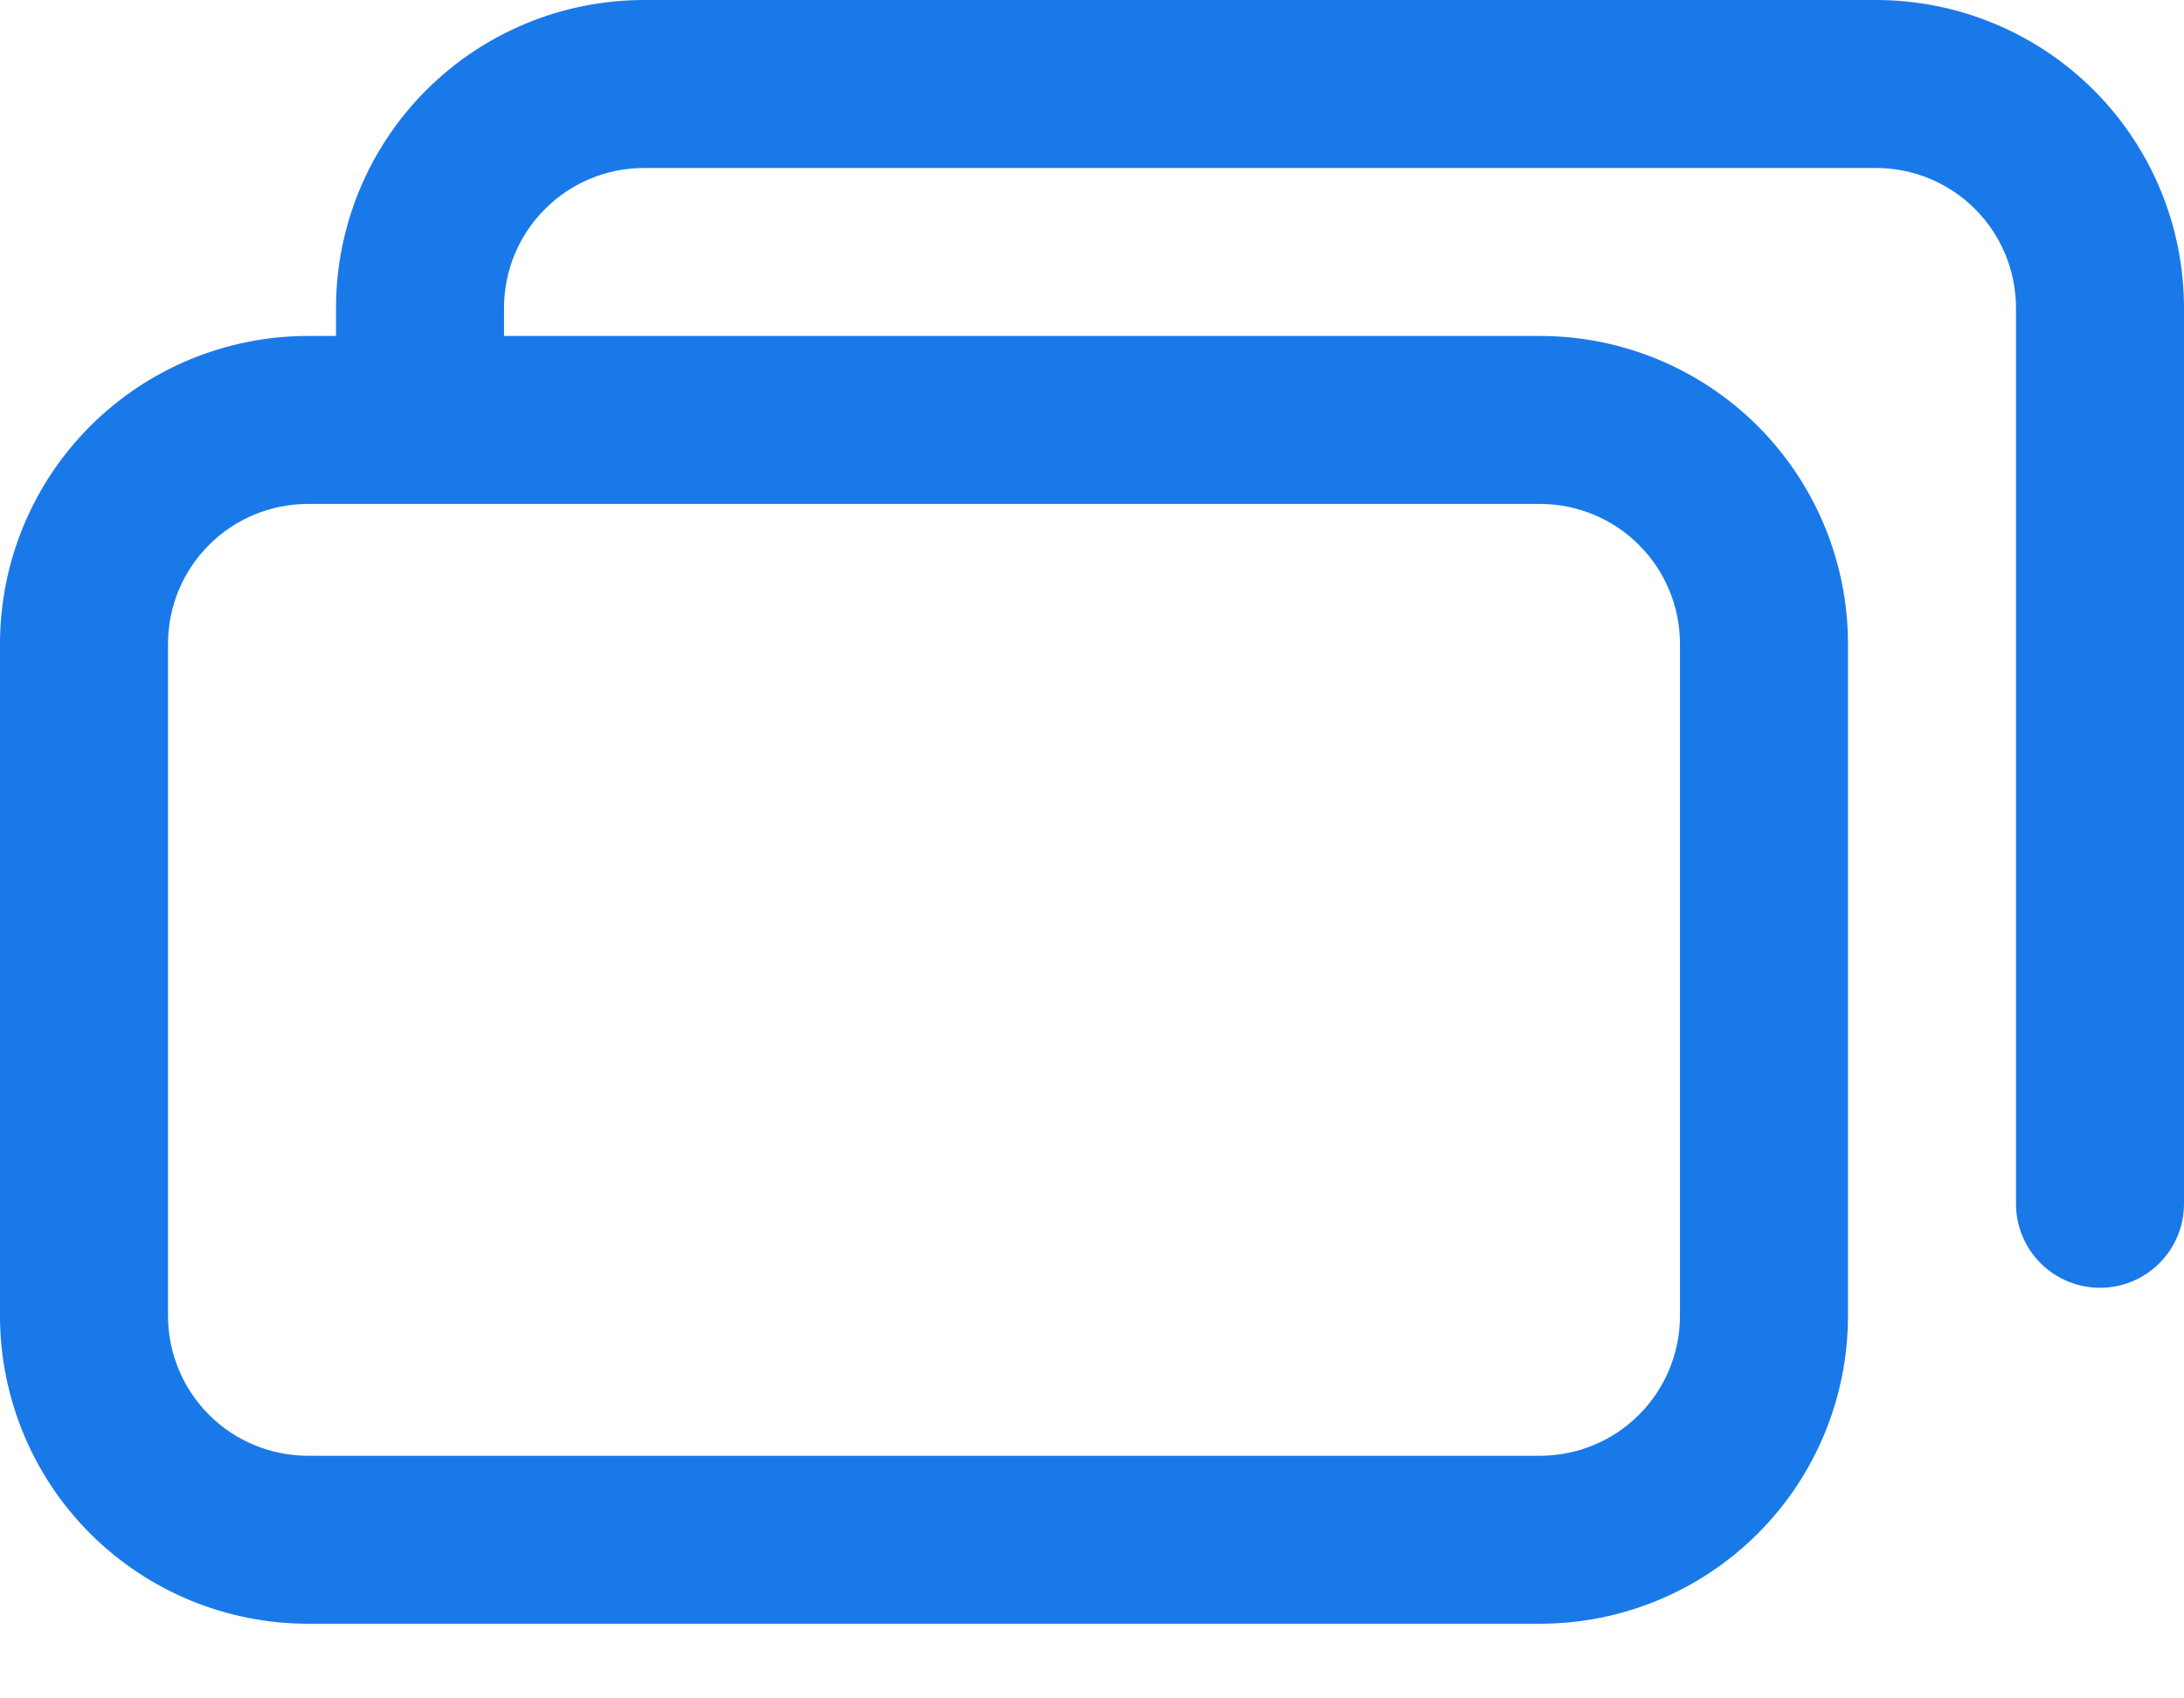 <svg width="27" height="21" viewBox="0 0 27 21" fill="none" xmlns="http://www.w3.org/2000/svg">
<path d="M23.192 0H7.962C6.952 0 5.983 0.401 5.269 1.115C4.555 1.829 4.154 2.798 4.154 3.808V4.154H3.808C2.798 4.154 1.829 4.555 1.115 5.269C0.401 5.983 0 6.952 0 7.962V16.269C0 17.279 0.401 18.248 1.115 18.962C1.829 19.676 2.798 20.077 3.808 20.077H19.038C20.048 20.077 21.017 19.676 21.731 18.962C22.445 18.248 22.846 17.279 22.846 16.269V7.962C22.846 6.952 22.445 5.983 21.731 5.269C21.017 4.555 20.048 4.154 19.038 4.154H6.231V3.808C6.231 3.349 6.413 2.908 6.738 2.584C7.062 2.259 7.503 2.077 7.962 2.077H23.192C23.651 2.077 24.092 2.259 24.416 2.584C24.741 2.908 24.923 3.349 24.923 3.808V14.885C24.923 15.16 25.032 15.424 25.227 15.619C25.422 15.814 25.686 15.923 25.962 15.923C26.237 15.923 26.501 15.814 26.696 15.619C26.891 15.424 27 15.16 27 14.885V3.808C27 2.798 26.599 1.829 25.885 1.115C25.171 0.401 24.202 0 23.192 0ZM20.769 7.962V16.269C20.769 16.728 20.587 17.169 20.262 17.493C19.938 17.818 19.497 18 19.038 18H3.808C3.349 18 2.908 17.818 2.584 17.493C2.259 17.169 2.077 16.728 2.077 16.269V7.962C2.077 7.503 2.259 7.062 2.584 6.738C2.908 6.413 3.349 6.231 3.808 6.231H19.038C19.497 6.231 19.938 6.413 20.262 6.738C20.587 7.062 20.769 7.503 20.769 7.962Z" fill="#1A79E9"/>
</svg>
